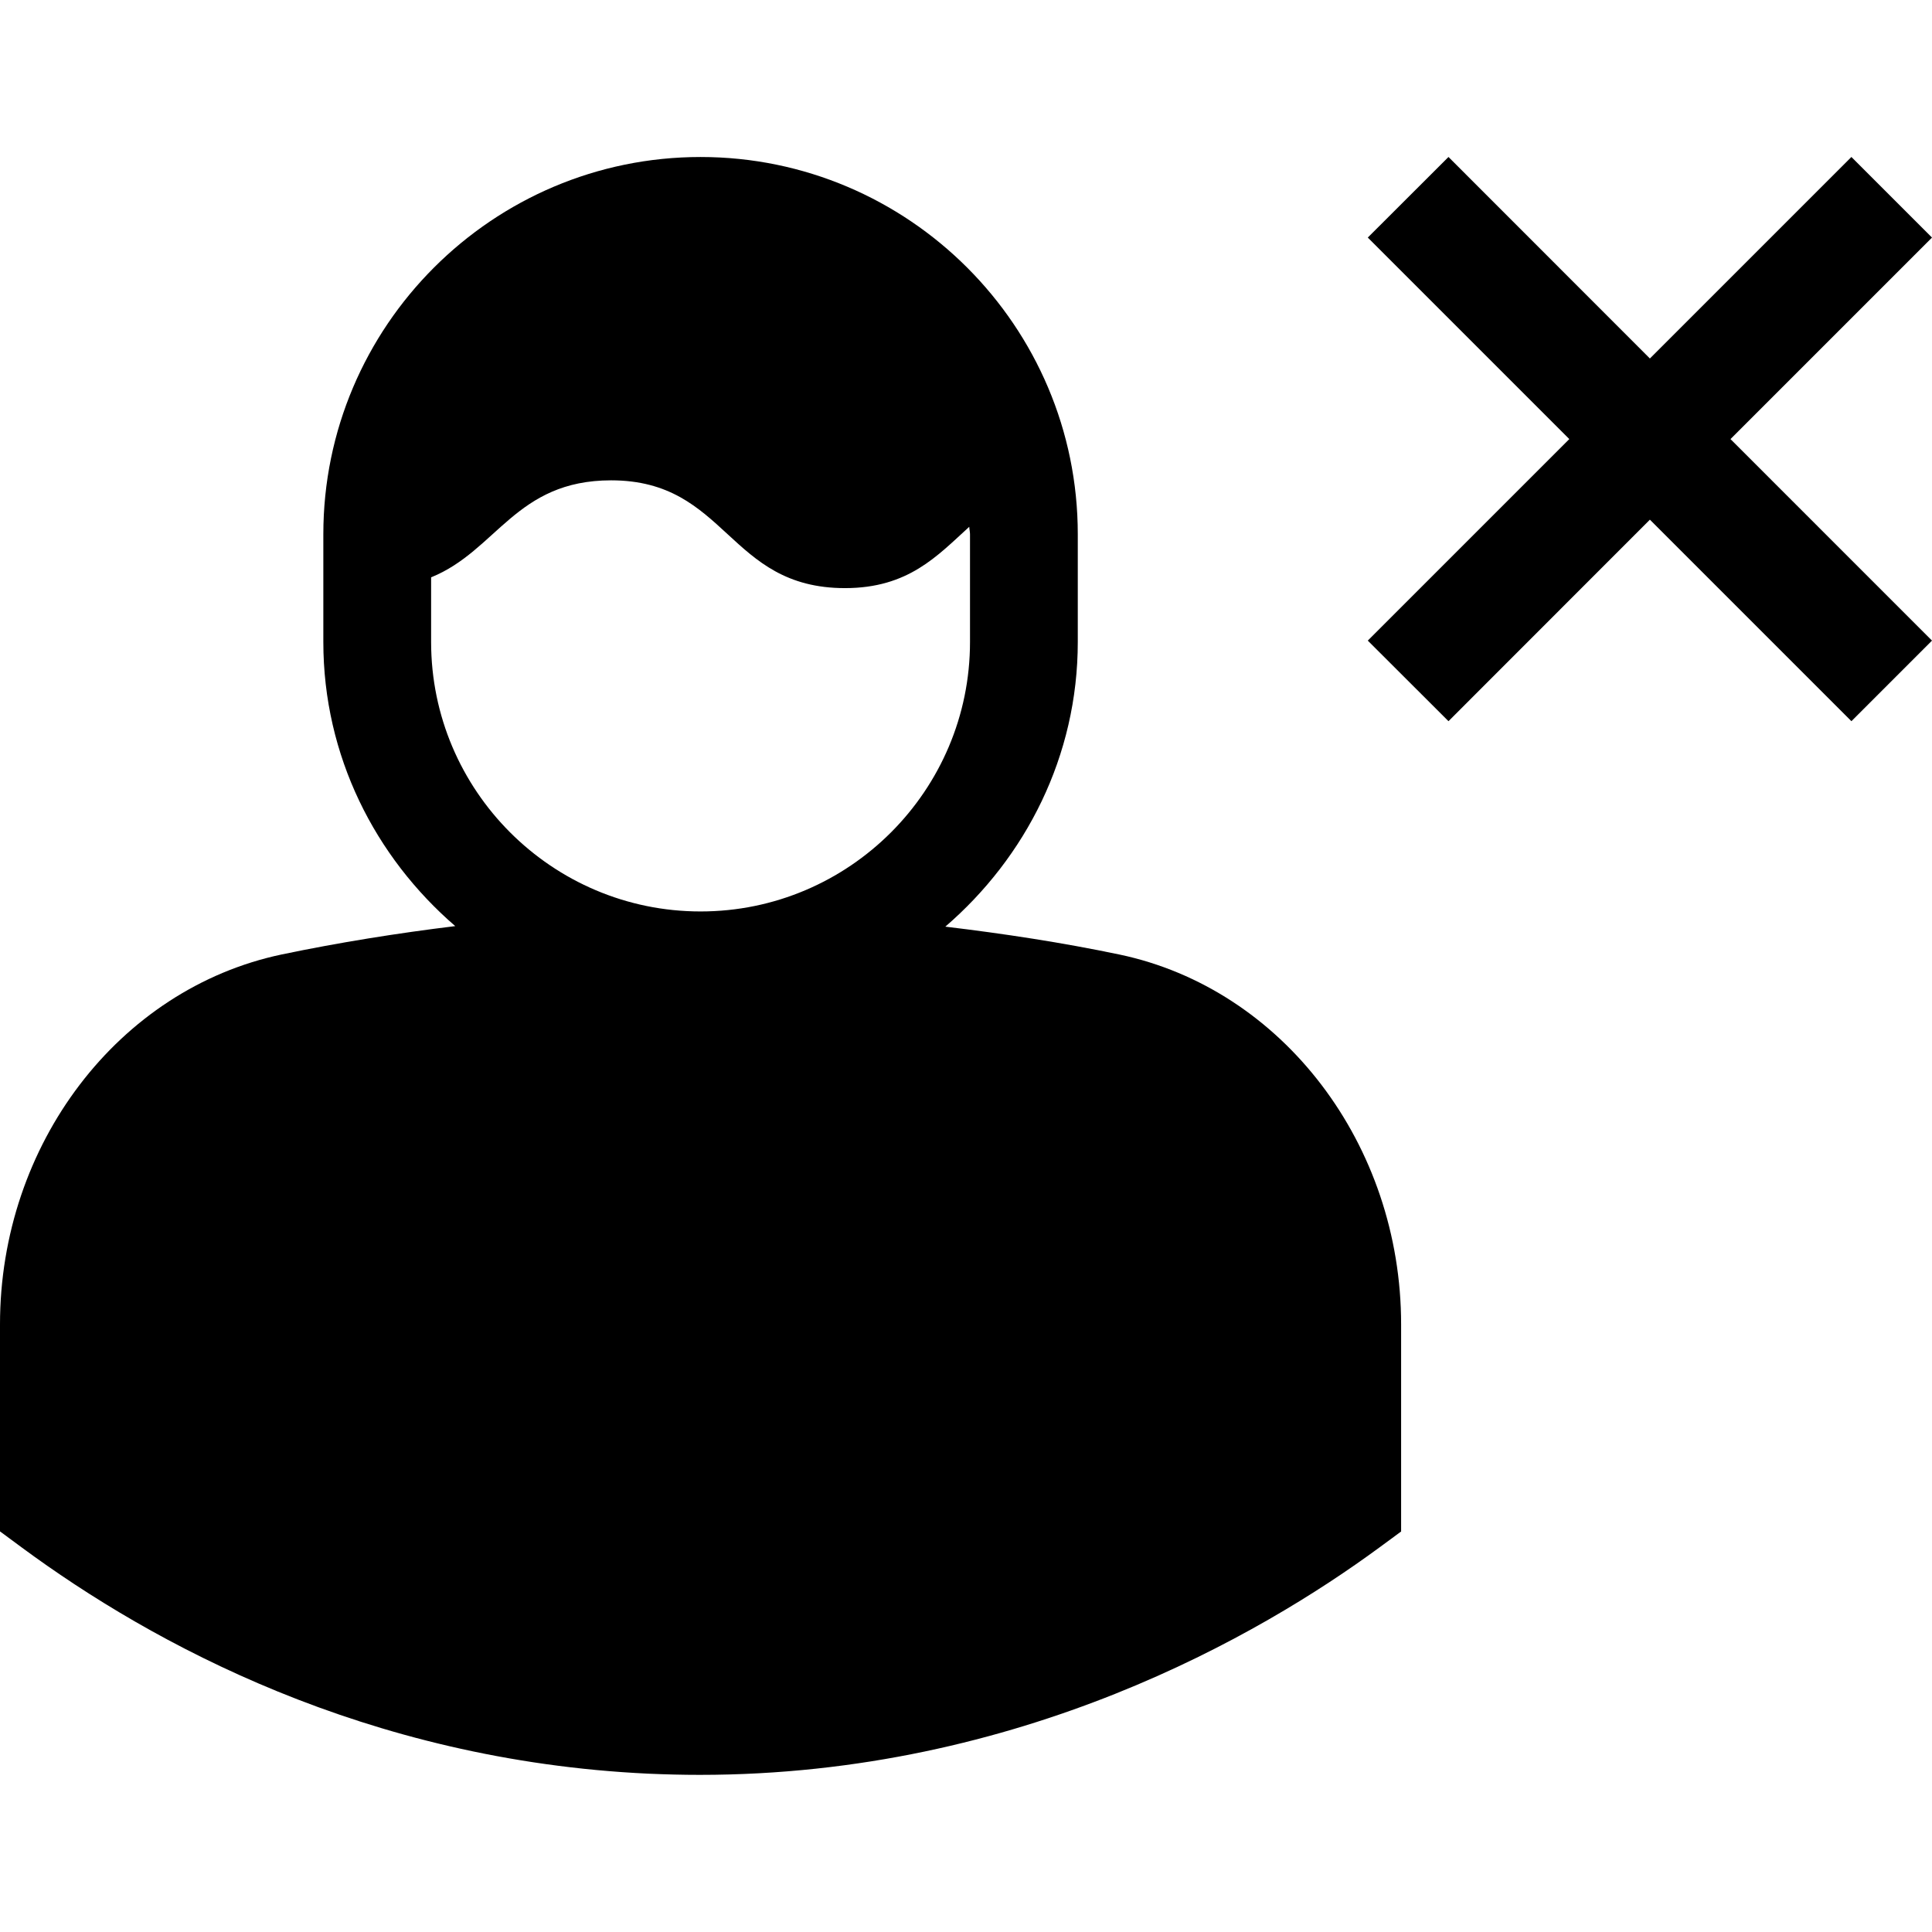 <svg viewBox="0 0 1920 1920" version="1.1" xmlns="http://www.w3.org/2000/svg">
    <path d="M696.208,156.026 C902.928,156.026 1071.09,324.187 1071.09,530.907 L1071.09,530.907 L1071.09,638.016 C1071.09,751.445 1019.356,852.02 939.453,920.891 C997.506,927.853 1055.345,936.636 1112.648,948.632 C1274.704,982.8 1392.416,1137.358 1392.416,1316.23 L1392.416,1316.23 L1392.416,1521.987 L1370.566,1538.053 C1253.175,1624.276 1013.786,1763.839 695.458,1763.839 C678.535,1763.839 661.505,1763.41 644.26,1762.66 C363.742,1749.486 150.917,1633.273 21.743,1537.946 L21.743,1537.946 L0,1521.879 L0,1316.123 C0,1137.251 117.82,982.693 279.983,948.525 C336.965,936.636 394.589,927.425 452.428,920.356 C372.739,851.592 321.327,751.231 321.327,638.016 L321.327,638.016 L321.327,530.907 C321.327,324.187 489.488,156.026 696.208,156.026 Z M607.308,477.353 C512.409,477.353 493.772,547.295 428.436,573.751 L428.436,573.751 L428.436,638.016 C428.436,785.612 548.612,905.789 696.208,905.789 C843.804,905.789 963.981,785.612 963.981,638.016 L963.981,638.016 L963.981,530.907 C963.981,528.444 963.338,526.087 963.231,523.517 C931.419,552.436 902.714,584.462 839.734,584.462 C722.985,584.462 722.985,477.353 607.308,477.353 Z M1839.915,156 L1920,236.085 L1719.731,436.354 L1920,636.623 L1839.915,716.708 L1639.646,516.439 L1439.49,716.708 L1359.292,636.623 L1559.561,436.354 L1359.292,236.085 L1439.49,156 L1639.646,356.269 L1839.915,156 Z" stroke="none" stroke-width="1" fill-rule="evenodd"/>
</svg>
